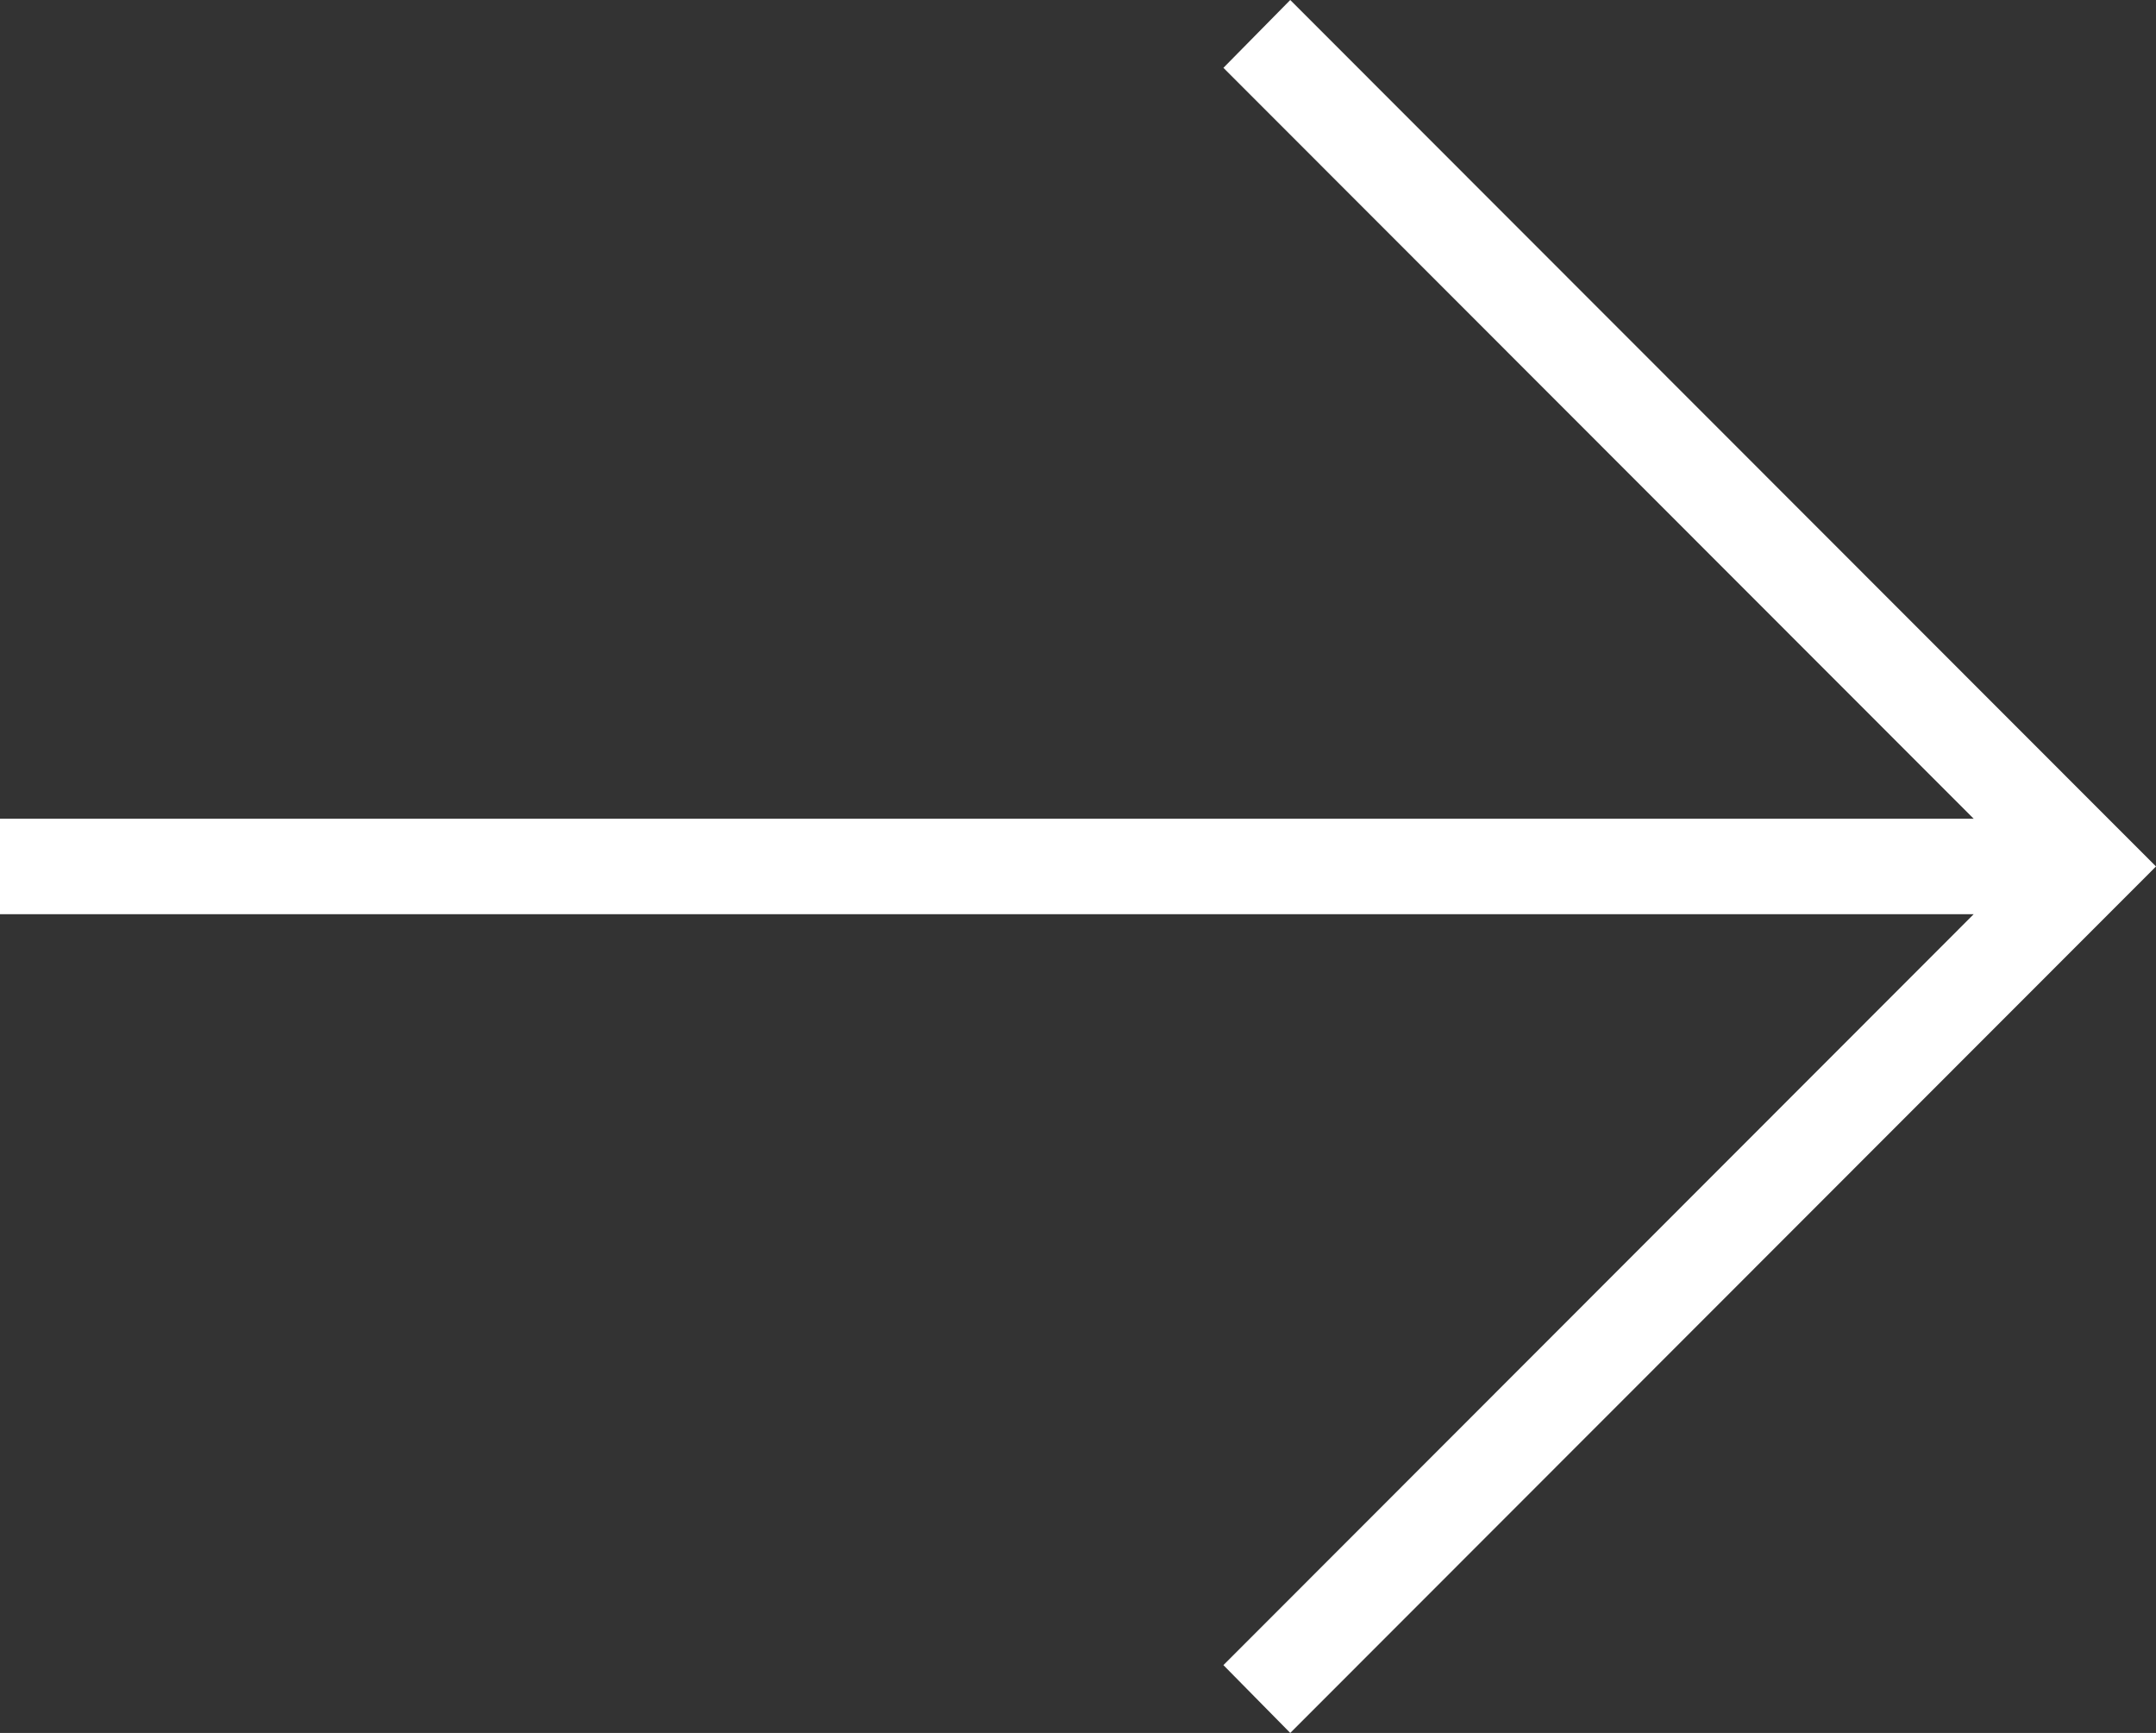 <svg width="56" height="45" viewBox="0 0 56 45" fill="none" xmlns="http://www.w3.org/2000/svg">
<rect x="0" y="0" width="56" height="45" fill="#333333" stroke="none"/>
<path d="M33.513 5.85952e-06L31.777 1.761L51.264 21.26L-1.85858e-06 21.26L-2.29232e-06 23.74L51.264 23.74L31.777 43.239L33.513 45L56 22.5L33.513 5.85952e-06Z" fill="white"/>
</svg>
